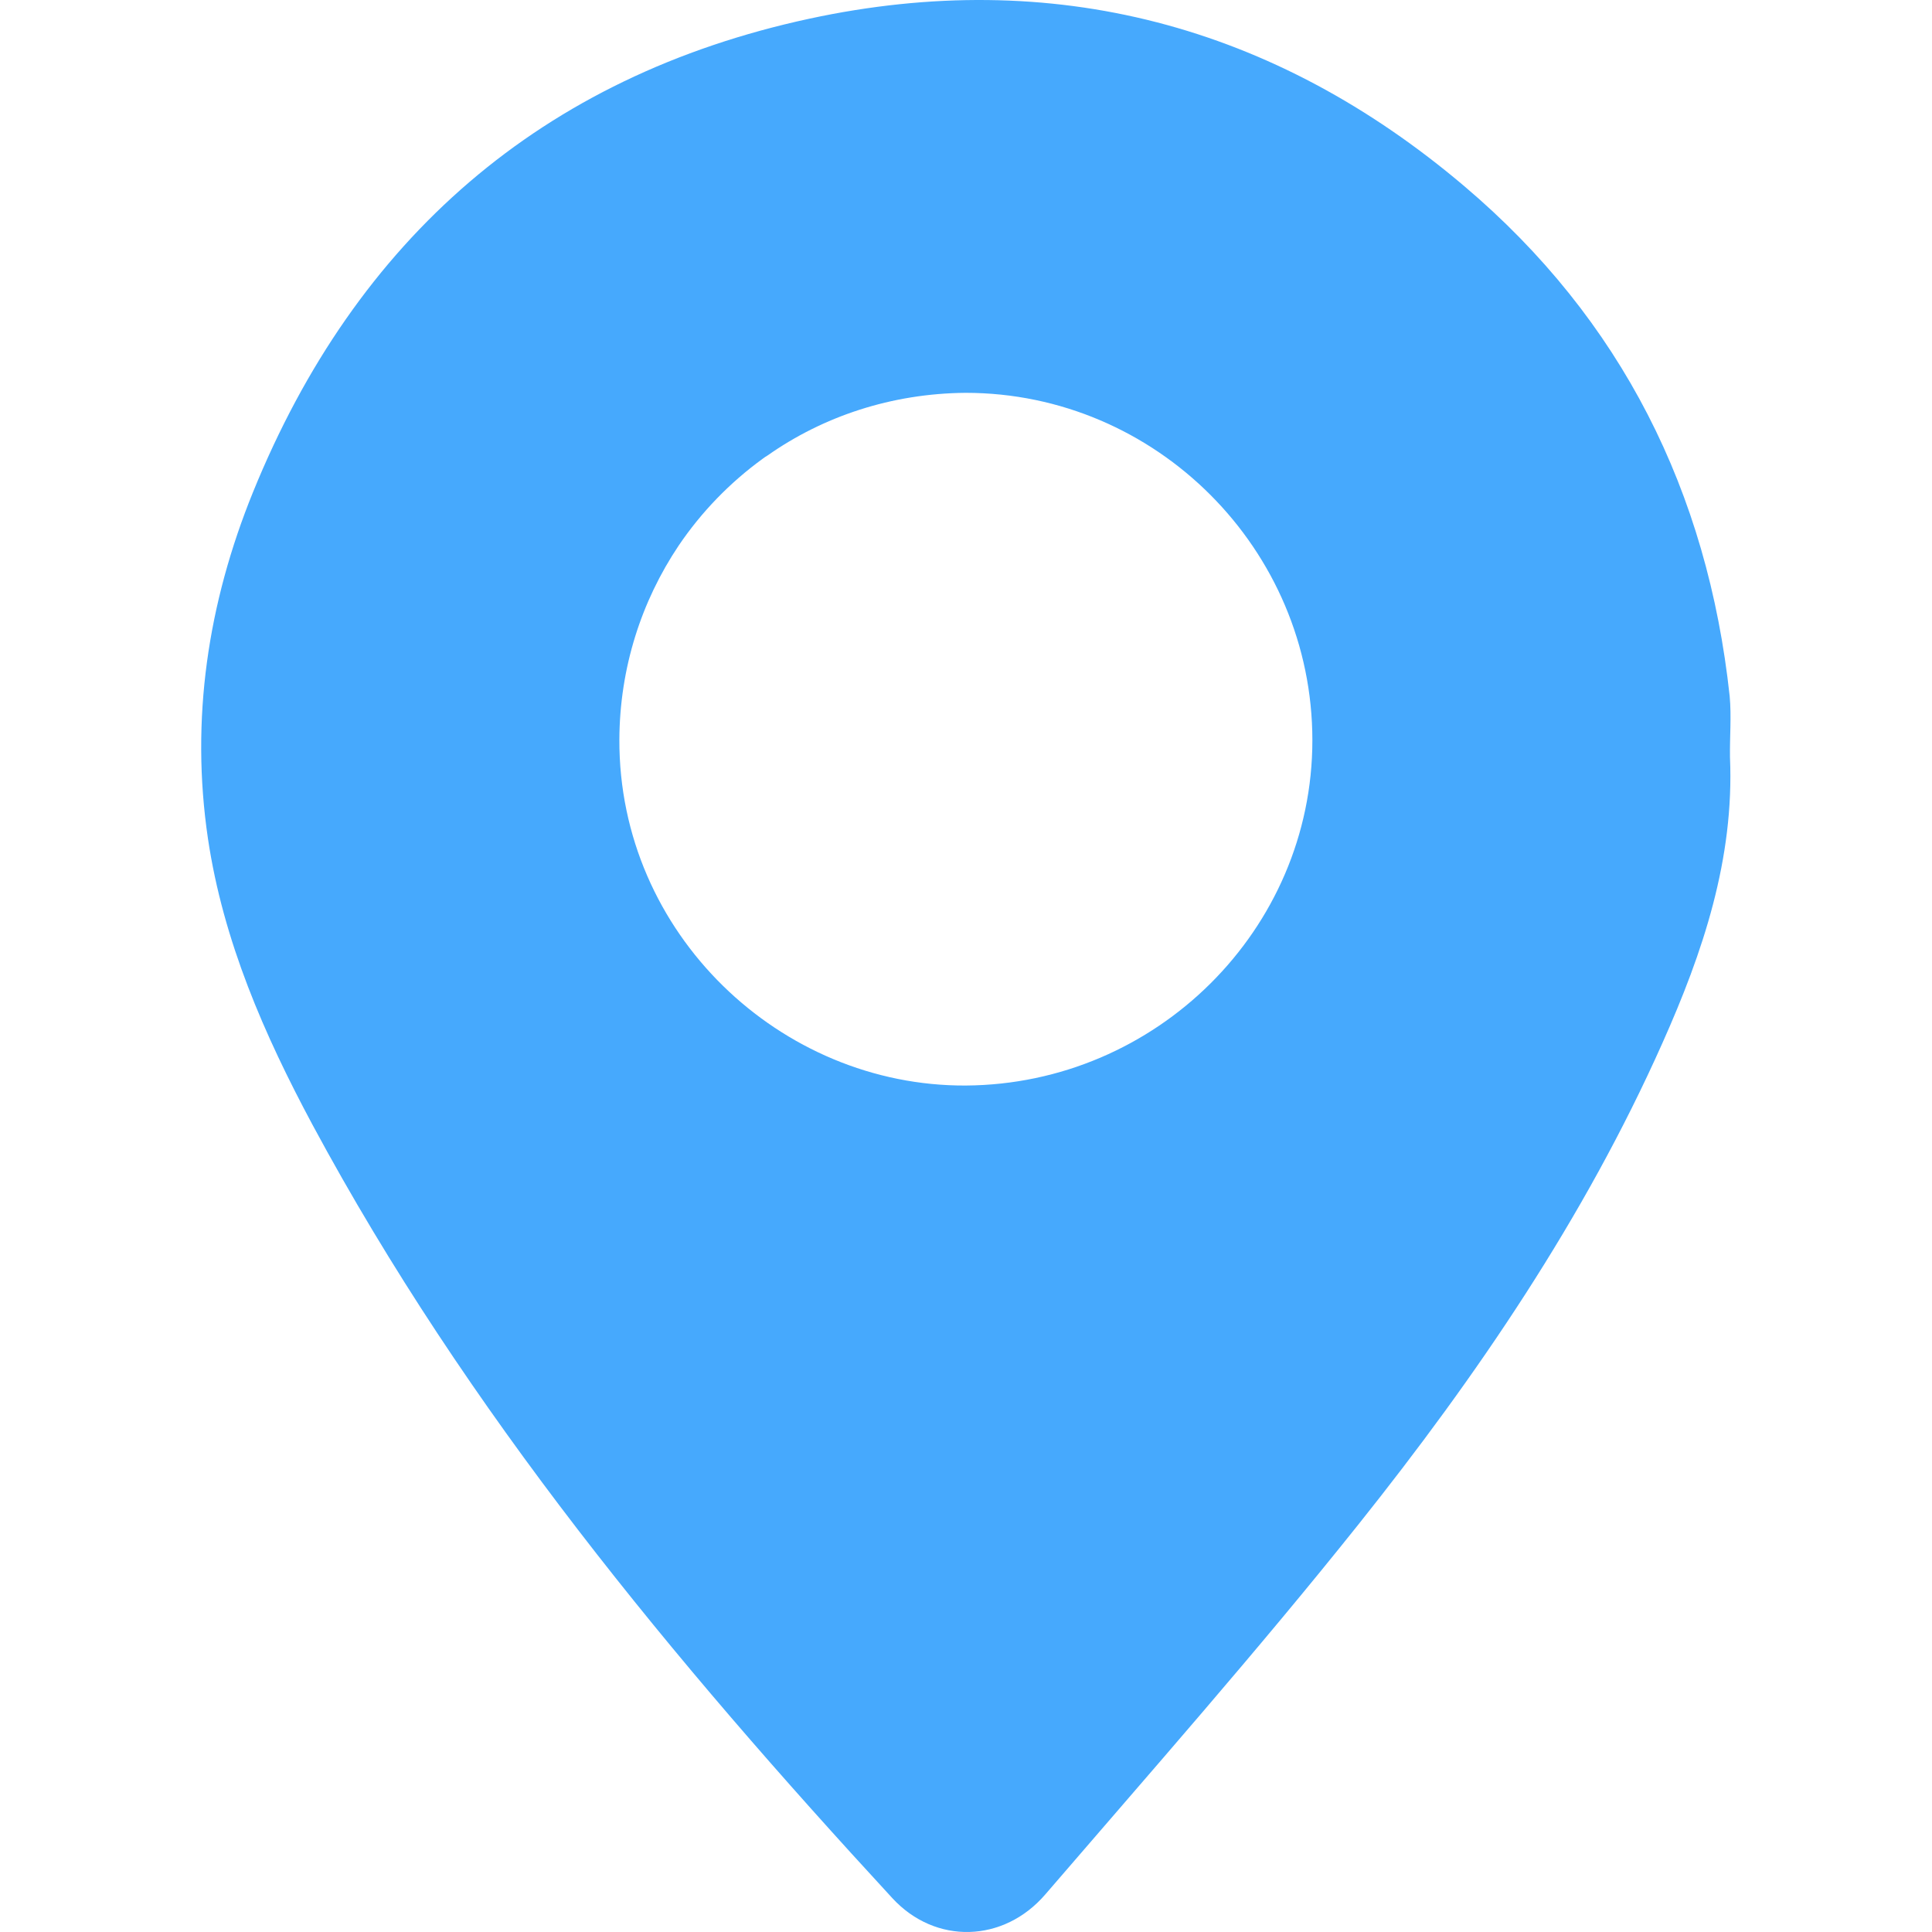 <?xml version="1.0" standalone="no"?><!DOCTYPE svg PUBLIC "-//W3C//DTD SVG 1.1//EN" "http://www.w3.org/Graphics/SVG/1.1/DTD/svg11.dtd"><svg t="1535076404333" class="icon" style="" viewBox="0 0 1024 1024" version="1.1" xmlns="http://www.w3.org/2000/svg" p-id="15075" xmlns:xlink="http://www.w3.org/1999/xlink" width="64" height="64"><defs><style type="text/css"></style></defs><path d="M916.763 368.989c-11.684-108.284-57.269-199.618-140.539-270.217-100.879-85.574-218.214-116.677-347.234-88.866-141.856 30.609-240.266 116.513-294.902 250.963C110.226 319.619 100.845 381.167 110.226 444.525c8.064 54.142 29.786 103.841 55.459 151.73 81.789 152.059 190.896 283.547 307.245 409.769 22.875 24.849 59.079 23.697 81.131-1.975 55.788-64.839 112.563-129.184 165.882-195.998 63.029-78.992 119.804-162.427 161.11-255.077 21.558-48.218 38.179-97.752 35.875-151.565-0.165-10.861 0.823-21.723-0.165-32.419z m-404.832 206.366c-98.246 0.494-183.985-80.473-183.656-183.326 0.165-38.015 11.684-73.396 31.432-102.854 12.013-17.773 27.153-33.407 44.597-46.078 0.823-0.658 1.646-1.152 2.468-1.646 29.457-20.735 65.662-32.913 104.993-33.242 101.043 0 183.82 82.941 183.82 184.149 0 100.385-82.777 182.339-183.656 182.997z" fill="#46a9fd" p-id="15076"></path></svg>